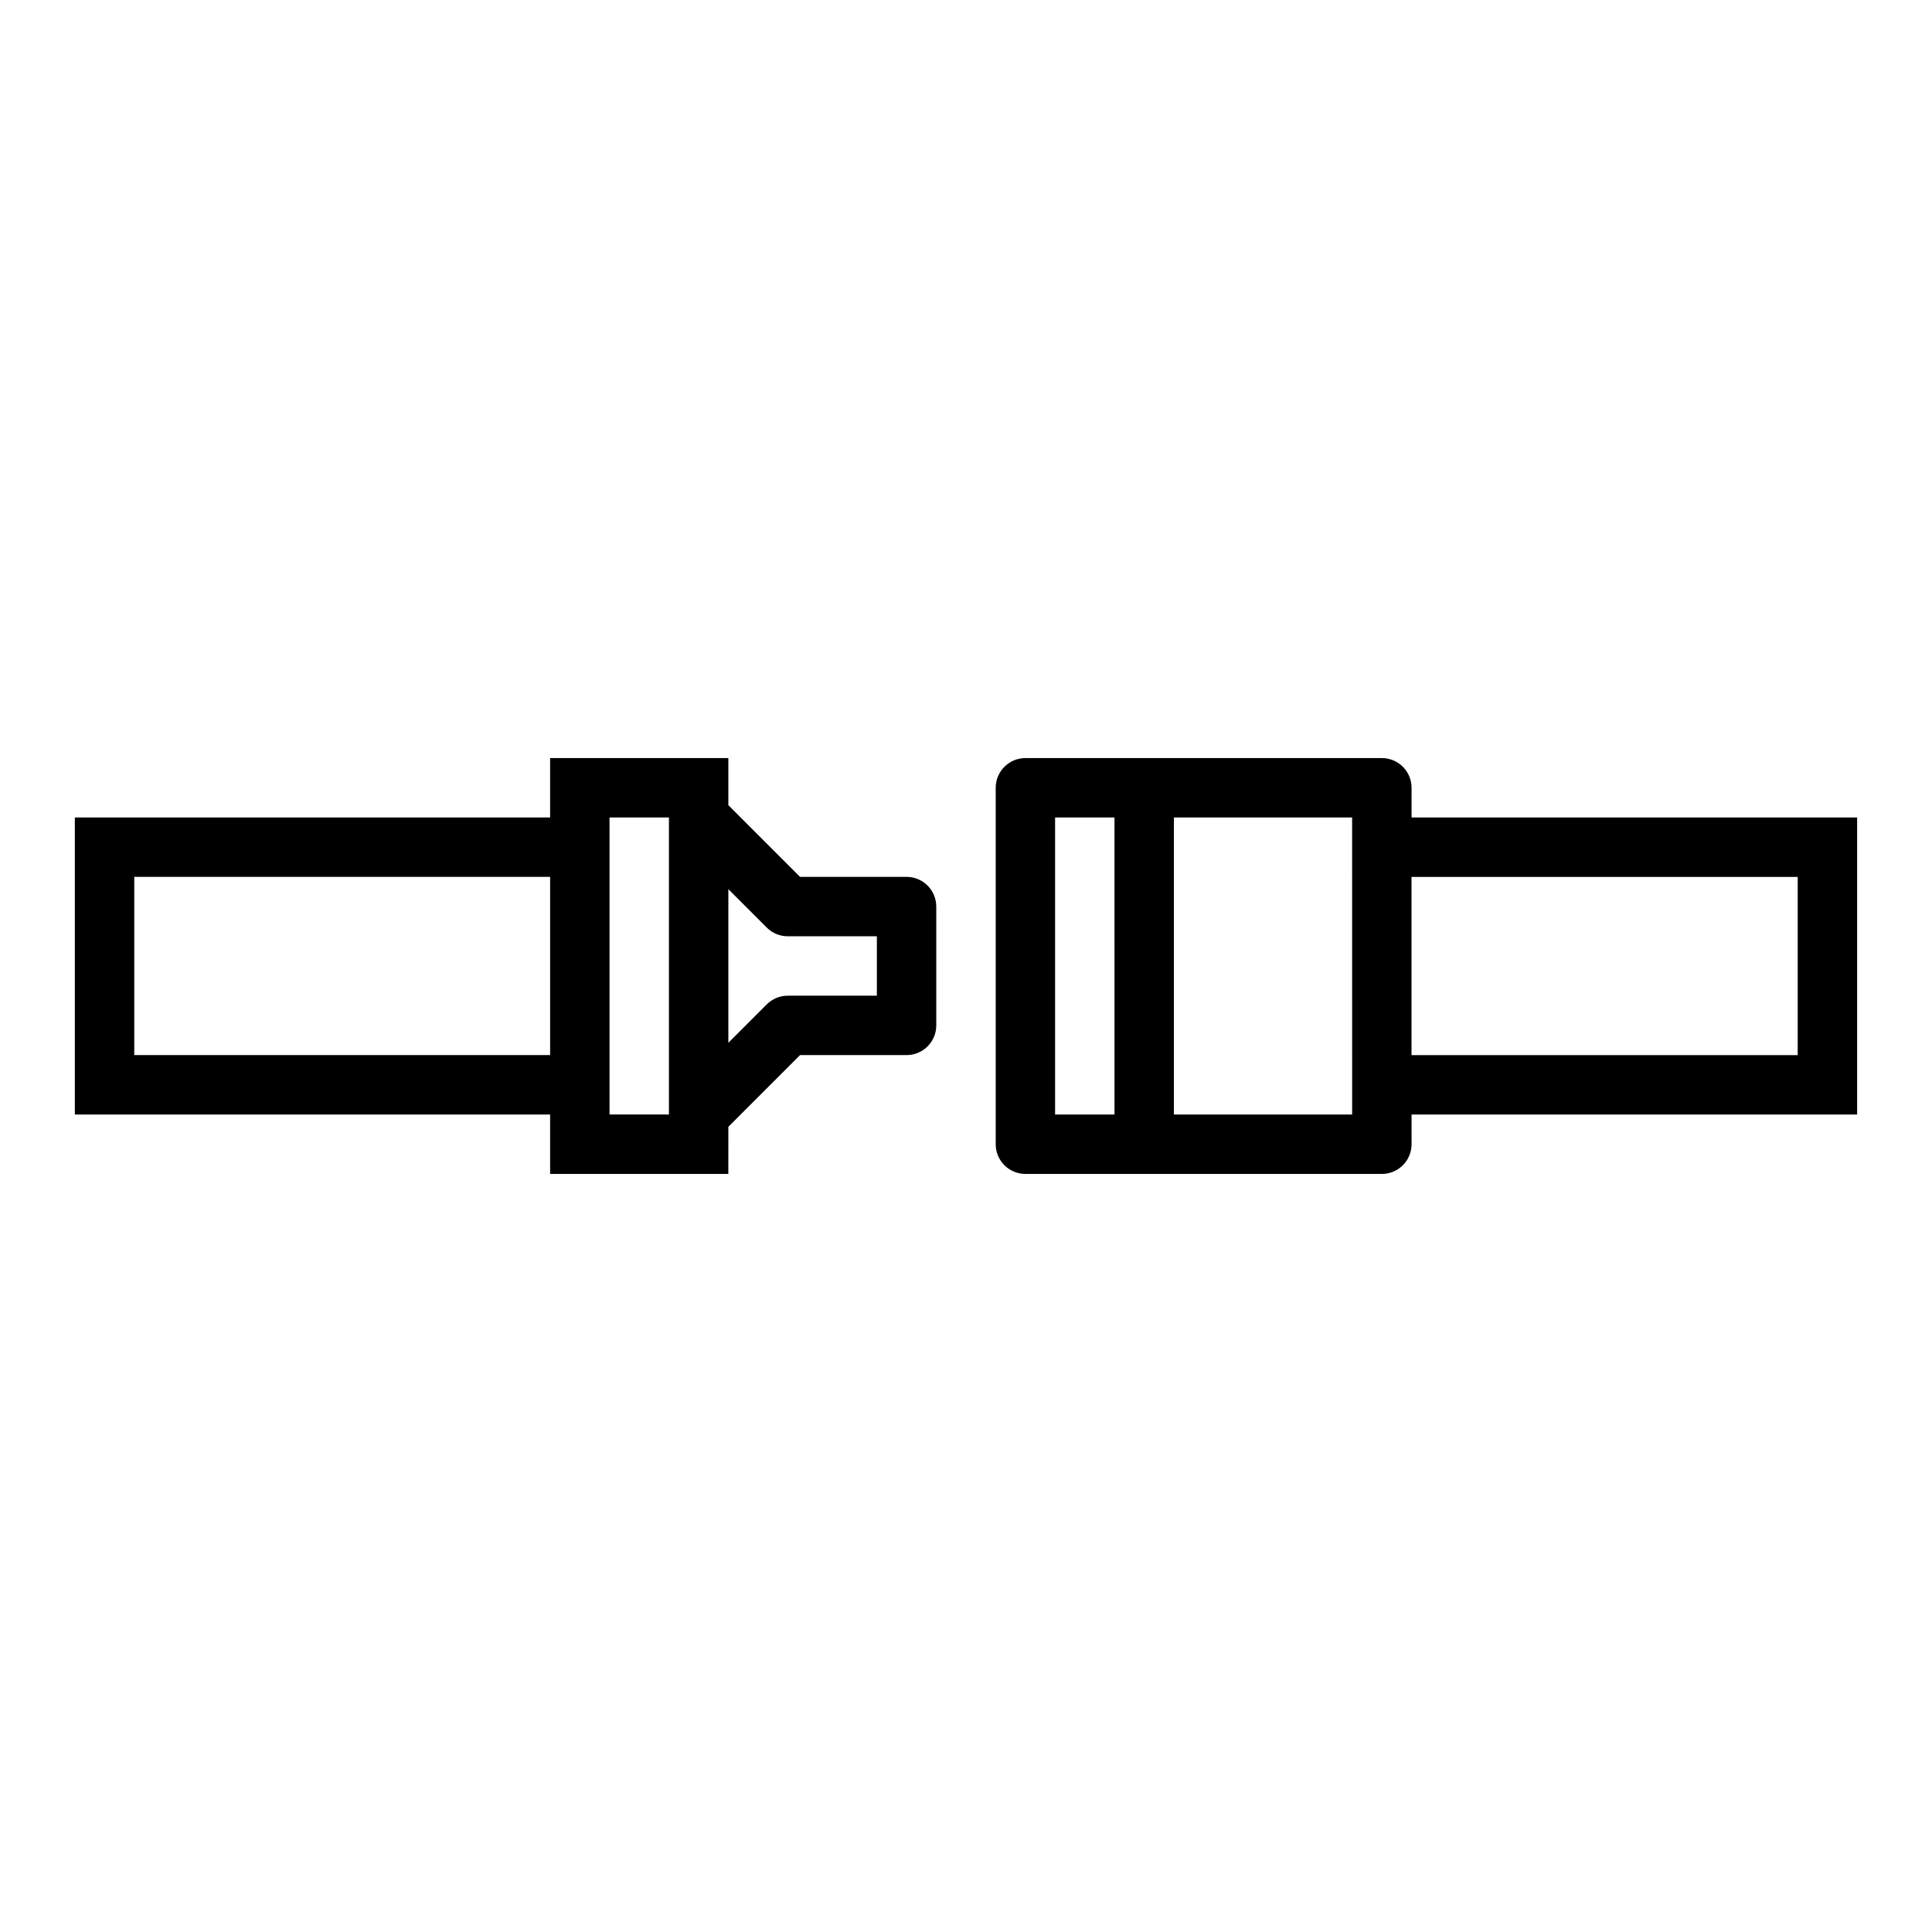 <?xml version="1.0" encoding="UTF-8"?>
<!-- Uploaded to: ICON Repo, www.svgrepo.com, Generator: ICON Repo Mixer Tools -->
<svg fill="#000000" width="800px" height="800px" version="1.1" viewBox="144 144 512 512" xmlns="http://www.w3.org/2000/svg">
 <g>
  <path d="m384.25 376.38h-28.23l-19-19.004v-12.484h-47.234v15.742h-125.95v78.723h125.95v15.742h47.23l0.004-12.484 19-19.004h28.23c2.09 0 4.09-0.828 5.566-2.305 1.477-1.477 2.305-3.477 2.305-5.566v-31.488c0-2.086-0.828-4.09-2.305-5.566-1.477-1.477-3.477-2.305-5.566-2.305zm-204.67 47.23v-47.23h110.21v47.23zm125.95 15.742v-78.719h15.742v78.723zm70.848-31.488-23.617 0.004c-2.086 0-4.09 0.828-5.566 2.305l-10.176 10.18v-40.715l10.18 10.18h-0.004c1.477 1.477 3.481 2.305 5.566 2.305h23.617z"/>
  <path d="m636.16 360.64h-118.08v-7.871c0-2.086-0.828-4.09-2.305-5.566-1.477-1.477-3.481-2.305-5.566-2.305h-94.465c-4.348 0-7.871 3.523-7.871 7.871v94.465c0 2.09 0.828 4.09 2.305 5.566 1.477 1.477 3.481 2.305 5.566 2.305h94.465c2.086 0 4.09-0.828 5.566-2.305 1.477-1.477 2.305-3.477 2.305-5.566v-7.871h118.08zm-212.55 78.723v-78.723h15.742l0.004 78.723zm31.488 0v-78.723h47.23l0.004 78.723zm165.31-15.742-102.34-0.004v-47.23h102.34z"/>
 </g>
</svg>